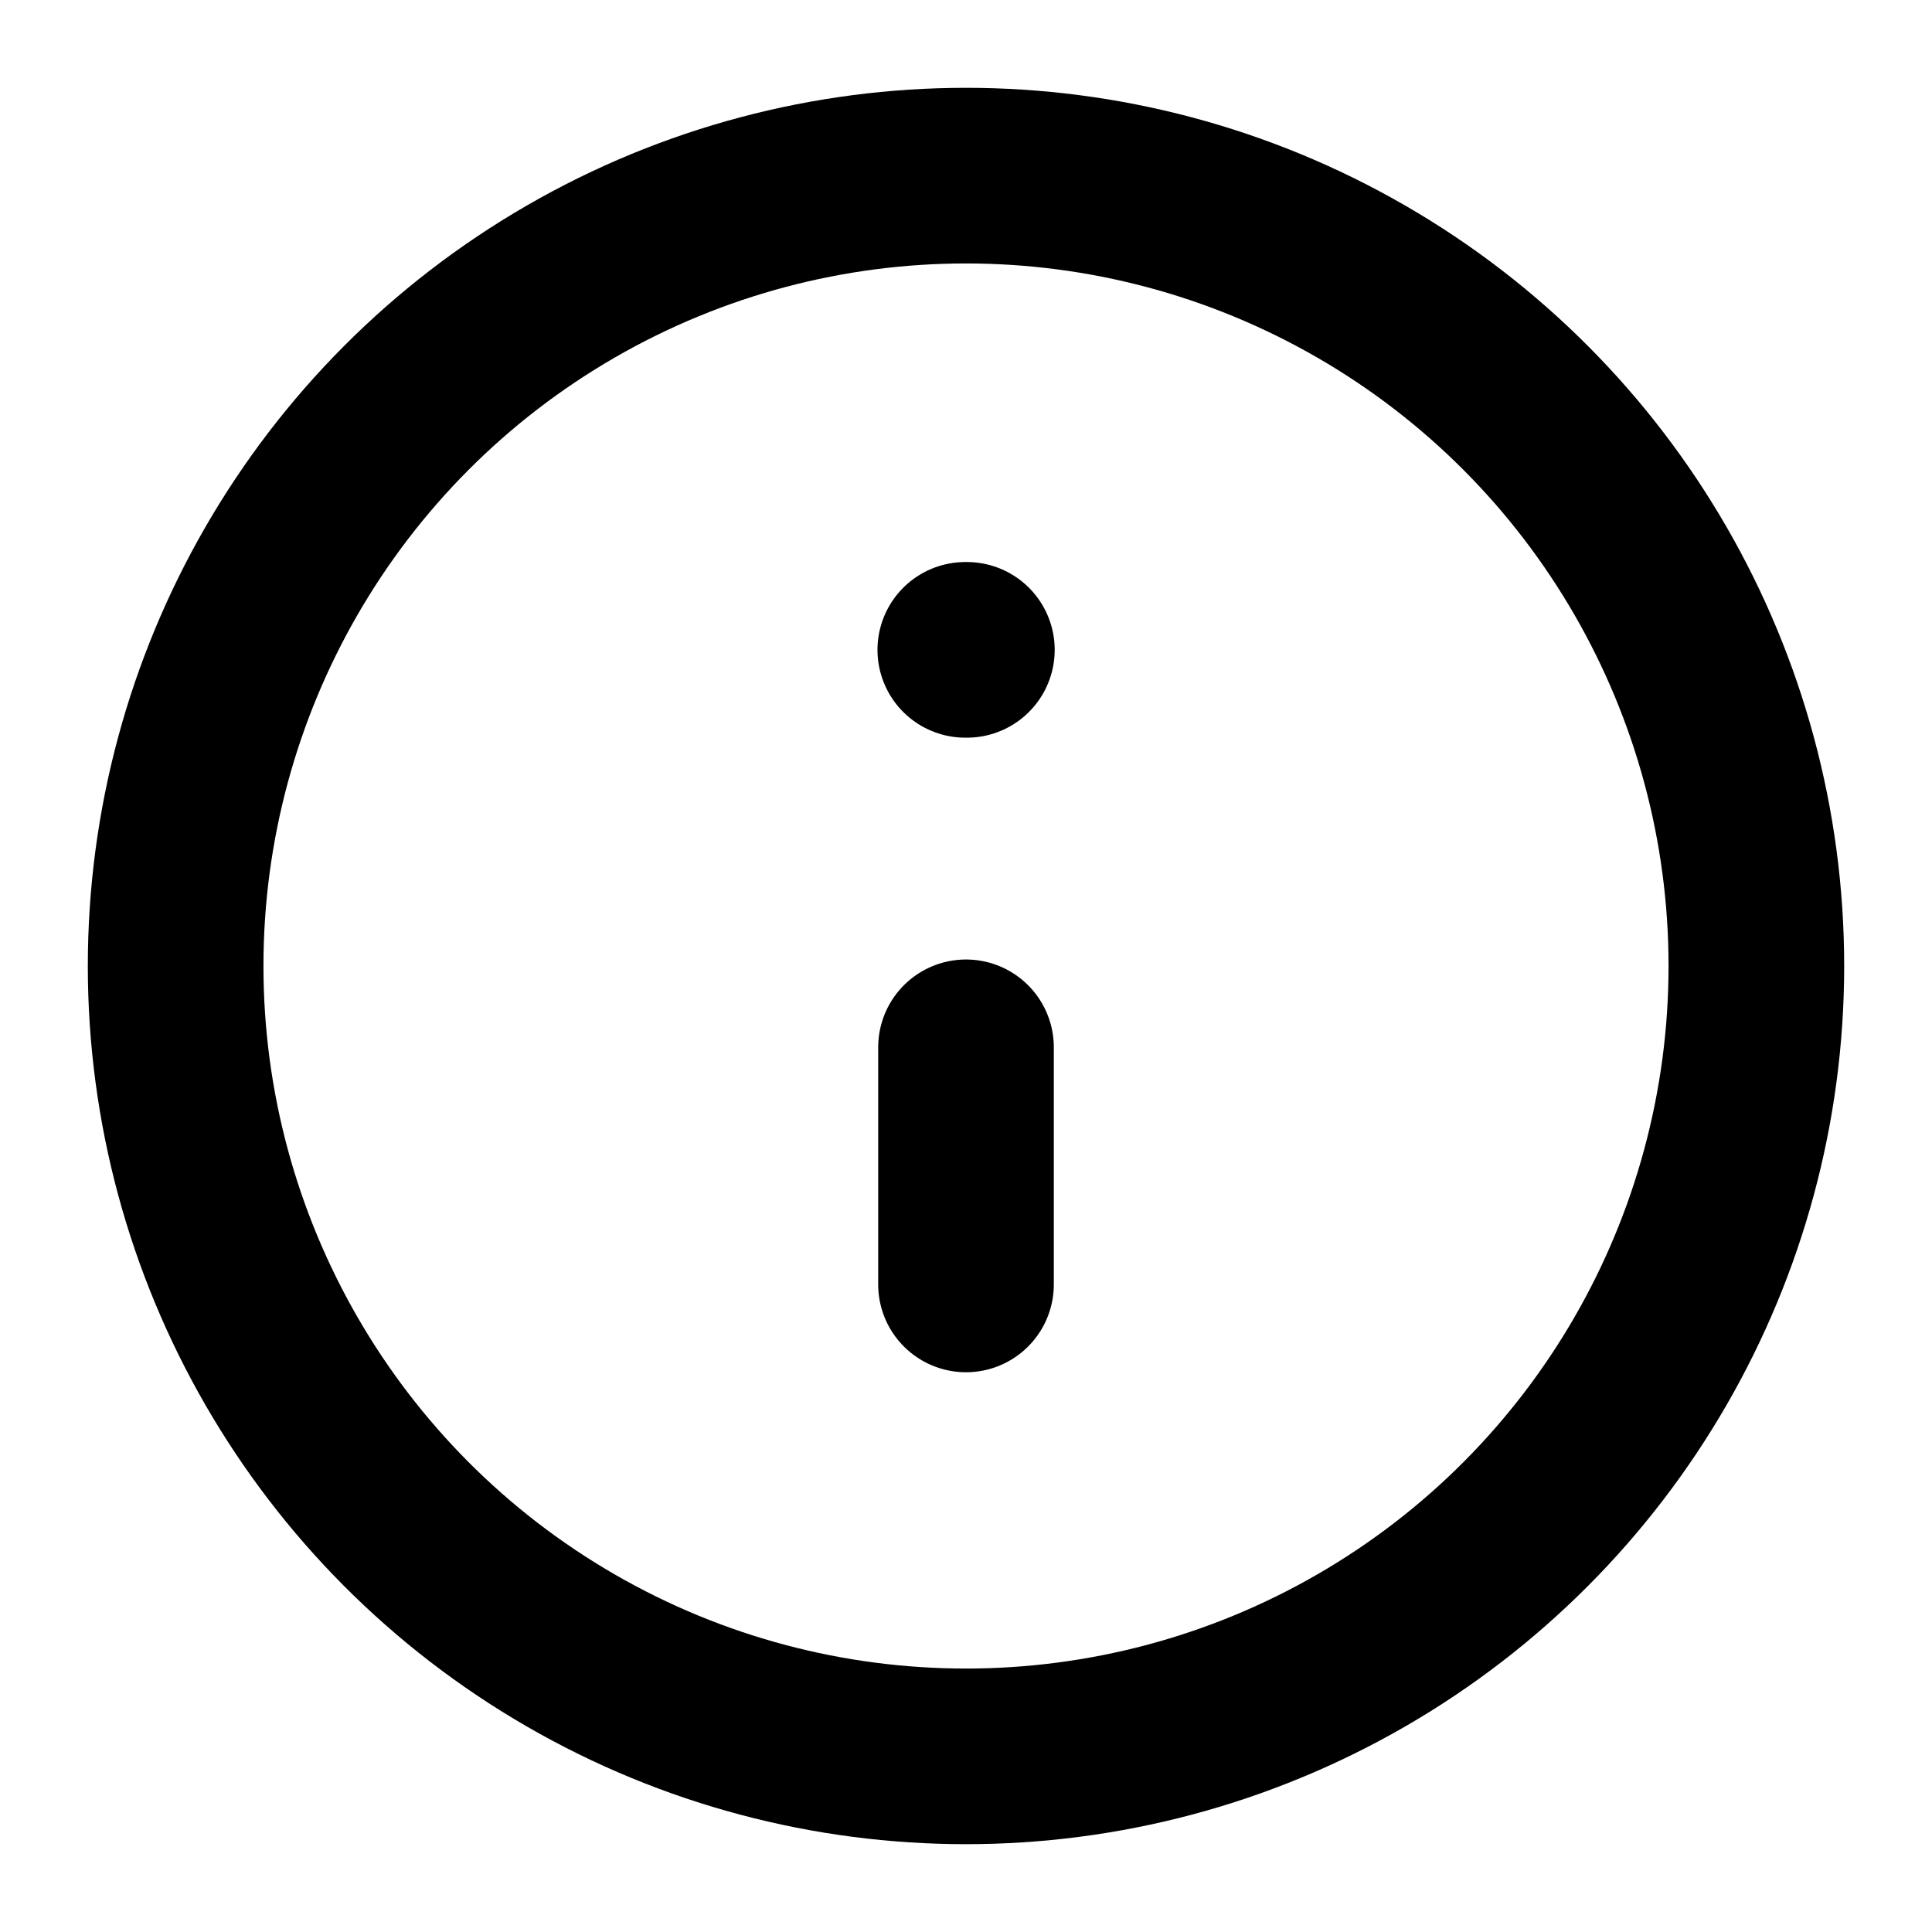 <?xml version="1.0" encoding="UTF-8"?>
<svg width="11px" height="11px" viewBox="0 0 11 11" version="1.1" xmlns="http://www.w3.org/2000/svg" xmlns:xlink="http://www.w3.org/1999/xlink">
    <title>cursor-info copy</title>
    <g id="Page-1" stroke="none" stroke-width="1" fill="none" fill-rule="evenodd" stroke-linecap="round" stroke-linejoin="round">
        <g id="Product-Sidebar" transform="translate(-1097, -510)" stroke="#000000">
            <g id="cursor-info-copy" transform="translate(1098, 511)">
                <circle id="Oval" cx="4.5" cy="4.5" r="4.5"></circle>
                <line x1="4.5" y1="4.963" x2="4.5" y2="6.313" id="Path"></line>
                <polyline id="Path" points="4.5 2.7 4.505 2.7 4.5 2.7 4.496 2.7 4.5 2.7"></polyline>
            </g>
        </g>
    </g>
</svg>